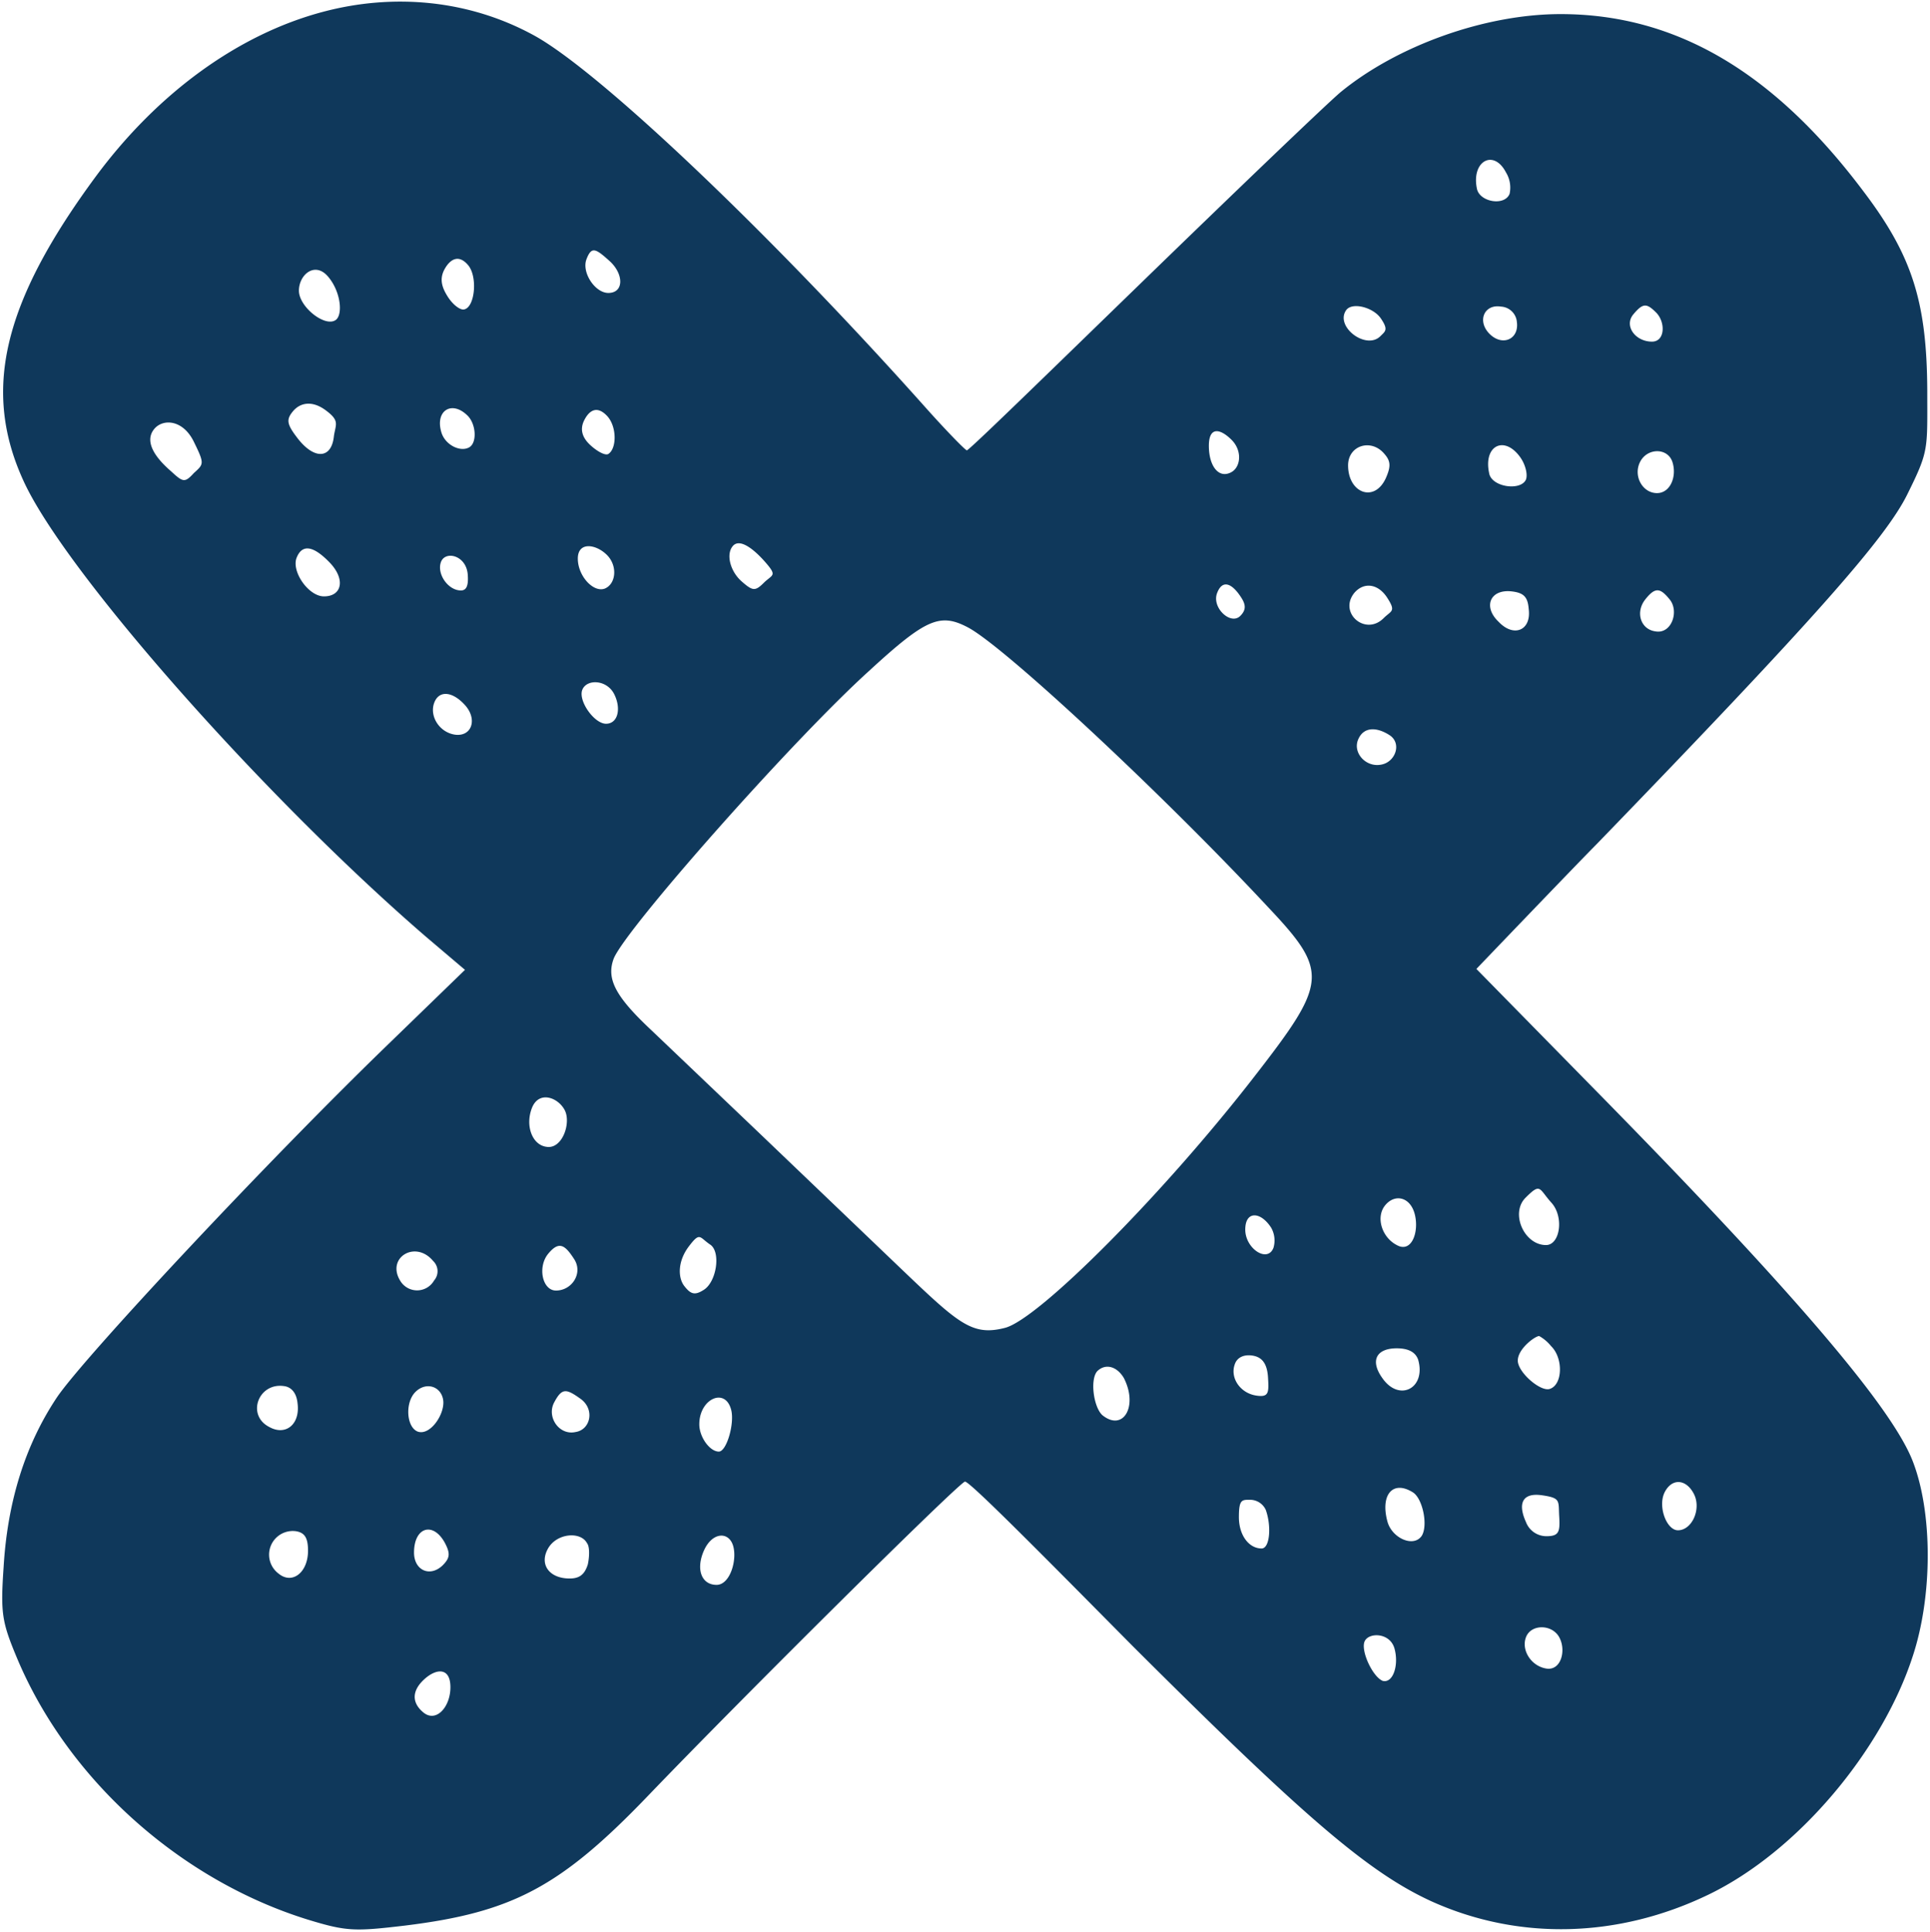 <svg id="Layer_1" data-name="Layer 1" xmlns="http://www.w3.org/2000/svg" viewBox="0 0 424.2 424.7">
  <defs>
    <style>
      .cls-1 {
        fill: #0f385b;
      }

      .cls-2 {
        fill-opacity: 0;
        stroke: #000;
        stroke-opacity: 0;
      }
    </style>
  </defs>
  <g>
    <path id="c2qbo8kW7I" class="cls-1" d="M131.7,133.1c-20.7,28-25.2,47.4-15.9,67.4s52.5,69,88.3,99.9l8.6,7.3-16.5,16c-26.4,25.5-67.2,69.1-73.2,78q-10.4,15.6-11.7,37.2c-.7,10.2-.4,12.1,2.9,20,11.2,26.8,35.9,48.9,64,57.6,8.5,2.6,10.3,2.6,21.3,1.3,23.6-2.9,34.2-8.5,53.4-28.5,21.4-22.3,68.6-69.1,69.7-69.1s17.2,16.3,36.9,36.2c37.6,37.5,51.7,49.7,65.7,56.1,19.1,8.6,40.9,8.1,60.8-1.5s38.3-32,44.9-52.4c4.4-13.3,4.4-31.6,0-42.9s-24.2-35.2-69.7-81.5L435,307.5c15.8-16.5,24.6-25.6,26.4-27.4,47.8-49.4,63.5-67.2,68.3-76.9s4.4-9.7,4.4-22.9c-.1-19.4-3.3-29.6-14-43.7-19.8-26.4-41.4-39-66.6-39-16.7,0-36,7-48.4,17.2-3.5,3-23.2,21.9-43.9,42s-37.8,36.8-38.2,36.7-4.4-4.2-8.7-9c-34.4-38.6-72-74.3-86.4-82.2s-31-9.3-46.4-5.2C163,102,145.3,114.8,131.7,133.1Zm310.6,4c-1.1,2.8-6.7,1.8-7.2-1.2-1.2-6,3.7-8.7,6.4-3.5A6.4,6.4,0,0,1,442.3,137.1ZM244.2,158.9c-2.9,0-5.9-4.5-4.8-7.4s2-2.4,5.1.4S247.7,158.9,244.2,158.9Zm-31.6,3.6c-.8.3-2.5-.9-3.7-2.8s-1.9-3.8-.7-6,3.1-3.4,5.2-.9S214.9,161.9,212.6,162.5Zm-28.4,2.4c-2.4,1.5-8-3-8-6.5s3.5-6.5,6.4-3.1S185.9,163.9,184.2,164.9Zm229.7,3.5c-3.1,3.1-9.9-2-7.6-5.6,1.2-2,6-.8,7.7,1.7S415,167.3,413.9,168.4Zm24-.5c-2.8-2.8-1.2-6.6,2.5-6a3.7,3.7,0,0,1,3.5,3.4C444.4,169.1,440.7,170.7,437.9,167.9Zm35.7,1.7c-3.7,0-6.2-3.5-4.1-6s2.9-2.5,5-.4S476.5,169.6,473.6,169.6ZM183.9,190.3c-.5,5.2-4.4,5.3-8.1.4-2.3-3-2.4-4-.9-5.8s4.1-2.5,7.2-.2S184.3,187.7,183.9,190.3Zm29.8,2.5c-2,1.2-5.4-.5-6.2-3.3-1.4-4.7,2.3-7.1,5.8-3.6C215.1,187.7,215.4,191.7,213.7,192.8Zm30.5,1.5c-.7.4-2.5-.6-4-2s-2.4-3.2-1.3-5.4,2.8-3.3,5-1S246.1,193.1,244.2,194.3Zm-91.1,4.2c-2,2.2-2.4,2-5-.4-4.4-3.8-5.6-7-3.7-9.3s6.3-2.1,8.7,2.8S155.3,196.5,153.1,198.5Zm227.6,0c-2.5,1-4.5-1.7-4.5-6s2.5-3.8,5-1.3S383.2,197.6,380.7,198.5Zm34.4,1.1c-2.5,5.5-8.3,3.3-8.3-2.8,0-4.4,5.1-6,8-2.5C416.2,195.9,416.2,197.1,415.1,199.6Zm30.8.3c-1.1,2.6-7.6,1.7-8.1-1.4-1.3-6.1,3.4-8.4,6.9-3.4C445.8,196.7,446.3,198.8,445.9,199.9Zm28.8,3c-3.2,0-5.3-3.8-3.7-6.9s6.1-3.1,7.1.1S477.6,202.9,474.7,202.9ZM278.5,222.5c-2,2-2.5,2-5-.2s-3.5-6-1.9-7.8,4.9,1,7.3,3.8S280.3,220.8,278.5,222.5Zm-96.8,3.1c-3.4,0-7.2-5.5-6-8.5s3.6-2.7,7.2,1S185.7,225.6,181.7,225.6Zm61.7-1.7c-2.5.9-5.9-2.8-5.9-6.6s4-3.2,6.4-.8S245.9,222.9,243.4,223.9Zm-31.6.4c-2.8,0-5.3-3.6-4.4-6.2s5.5-1.6,5.9,2.6C213.5,223.1,213.1,224.3,211.8,224.3Zm171.3,5.6c-2.1,2.1-6.3-1.8-5.1-5s3.4-2.1,5.4,1.1C384.4,227.6,384.3,228.7,383.1,229.9Zm31.5.5c-4,4-10-1.2-6.4-5.6,2.1-2.4,5.2-2,7.2,1.1S416.3,228.7,414.6,230.4Zm25.3.8c-3.5-3.3-1.9-7.2,2.8-6.7,2.7.3,3.6,1.2,3.8,3.9C447.1,233.1,443.2,234.7,439.9,231.2Zm34.5,2.1c-3.3-.4-4.5-4.2-2.3-7s3.3-2.6,5.4,0S477.9,233.9,474.4,233.3Zm-85.2,60.6c13.4,14.2,13.1,16.5-2.8,37-20.1,26-47.6,53.6-55,55.5s-10.3-1-23.8-13.9l-30.2-28.9L253.7,321c-7.9-7.4-10-11.3-8.3-15.8,2.7-6.6,39.2-47.9,56.1-63.2,12.5-11.5,15.6-12.8,21.7-9.6C331.1,236.5,365.9,268.9,389.2,293.9ZM243.7,253.6c-2.6,0-6.2-5.1-5.2-7.5s5.4-2.2,7,1S246.3,253.6,243.7,253.6ZM210.5,256c-3.4-.5-5.6-4-4.6-6.9s4-2.7,6.8.4S214.2,256.5,210.5,256ZM414,262.6c-3.3.6-6.2-2.6-5-5.5s4.1-2.8,6.9-1S417.2,262.1,414,262.6Zm-183.4,84c-3.1-.4-4.7-4.6-3.2-8.5s5.7-2.4,7.2.4S234.1,347.2,230.6,346.6Zm219.7,21.6c-4.8,0-7.9-7-4.5-10.4s2.9-2,5.7,1.1S453.4,368.2,450.3,368.2Zm-32.8,0c-3.3-1.7-4.7-6.2-2.5-8.8s5.6-1.7,6.5,2.2S420.7,370,417.5,368.2Zm-27.1.6c-1.3,3.4-6.2.2-6.2-4s3.4-4,5.7-.4A5.7,5.7,0,0,1,390.4,368.8Zm-125.3,9.3c-1.9,1.2-2.8.9-4.2-.9s-1.5-5.4,1-8.7,2.3-2,4.7-.4S268,376.4,265.1,378.1Zm-32.4.1c-3,0-4.1-5.2-1.7-8.1s3.7-1.9,5.7,1.2S236.2,378.2,232.7,378.2ZM205.9,376a4.3,4.3,0,0,1-7.4.1c-3.2-5.1,3.3-9.1,7.2-4.4A3.1,3.1,0,0,1,205.9,376Zm245.3,23.8c-2,.8-7.1-3.6-7.1-6.2s3.8-5.4,4.7-5.4a8.9,8.9,0,0,1,2.6,2.2C454.1,393,454,398.8,451.2,399.8Zm-36.9-2.4c-2.7-3.8-1.3-6.5,3.2-6.5,2.5,0,4.1.8,4.7,2.5C424,399.7,418,402.8,414.3,397.4Zm-27.6,3.9c-3.6-.5-5.9-3.9-4.8-6.9.5-1.5,2-2.2,3.9-1.9s3.2,1.5,3.4,4.8S389.4,401.7,386.7,401.3Zm-33.9,4.3c-2-1.8-2.8-8.2-1-9.8s4.2-.9,5.7,1.6C360.7,403.6,357.4,409.3,352.8,405.6Zm-183.1,2.6c-5.1-2.6-2.4-9.8,3.2-9,1.7.2,2.8,1.6,3,3.8C176.5,407.6,173.3,410.2,169.7,408.2Zm32.6,1c-2.5-1-2.8-6.4-.5-8.7s5.6-1.3,6.1,1.7S205.1,410.2,202.3,409.2Zm34.7.1c-3.6.8-6.4-3.3-4.7-6.5s2.6-3.1,5.8-.8S240.3,408.8,237,409.3Zm31.5,4.3c-2,0-4.3-3.2-4.3-6,0-5.6,5.7-8.2,7-3.2C272,407.4,270.2,413.6,268.5,413.6Zm210.8,17.3c-2.5,0-4.5-5.3-2.9-8.4s4.7-2.9,6.4.4S482.4,430.9,479.3,430.9ZM423,432.1c-1.8,2.7-6.7.5-7.6-3.3-1.5-5.8,1.3-9,5.7-6.2C423.2,424,424.4,429.8,423,432.1Zm27.4.1a4.8,4.8,0,0,1-4.5-3.1c-1.9-4.2-.7-6.5,3.5-5.9s3.6,1.2,3.8,4.6S453.2,432.2,450.4,432.2Zm-62.6,2.7c-2.8,0-5-2.9-5-6.9s.7-3.8,2.6-3.8a3.8,3.8,0,0,1,3.3,2.2C390,430,389.6,434.9,387.8,434.9Zm-216.1,5.5a5.2,5.2,0,0,1,3.8-9.3c2,.3,2.7,1.5,2.7,4.3C178.2,440.2,174.7,442.9,171.7,440.4Zm36.1-1.8c-2.8,2.7-6.3,1.1-6.3-2.8,0-5.6,4.2-6.9,6.8-2.1C209.5,436,209.4,437,207.8,438.6Zm31.9-.2c-.7,2.2-1.8,3.1-4,3.1-4.4,0-6.7-3-4.8-6.5s7.2-3.9,8.6-1.3C240.1,434.4,240.1,436.5,239.7,438.4Zm28.3,4.5c-3.3,0-4.6-3.4-2.8-7.5s5.4-4.3,6.4-1.2S271,442.9,268,442.9Zm182.4,18.4c-3.3-.5-5.6-4-4.5-6.9s5.7-2.9,7.3,0S453.6,461.8,450.4,461.3Zm-36,2.7c-2.2-.9-4.8-6.5-4-8.6s5.6-2.1,6.6,1.5S416.7,464.6,414.4,464Zm-210.9,6.9c-2.5-2.1-2.5-4.7.2-7.2s5.8-2.7,5.8,1.7S206.3,473.3,203.5,470.9Z" transform="translate(-110.5 -94.5)"/>
    <path id="c2qbo8kW7I-2" data-name="c2qbo8kW7I" class="cls-2" d="M131.7,133.1c-20.7,28-25.2,47.4-15.9,67.4s52.5,69,88.3,99.9l8.6,7.3-16.5,16c-26.4,25.5-67.2,69.1-73.2,78q-10.4,15.6-11.7,37.2c-.7,10.2-.4,12.1,2.9,20,11.2,26.8,35.9,48.9,64,57.6,8.5,2.6,10.3,2.6,21.3,1.3,23.6-2.9,34.2-8.5,53.4-28.5,21.4-22.3,68.6-69.1,69.7-69.1s17.2,16.3,36.9,36.2c37.6,37.5,51.7,49.7,65.7,56.1,19.1,8.6,40.9,8.1,60.8-1.5s38.3-32,44.9-52.4c4.4-13.3,4.4-31.6,0-42.9s-24.2-35.2-69.7-81.5L435,307.5c15.8-16.5,24.6-25.6,26.4-27.4,47.8-49.4,63.5-67.2,68.3-76.9s4.4-9.7,4.4-22.9c-.1-19.4-3.3-29.6-14-43.7-19.8-26.4-41.4-39-66.6-39-16.7,0-36,7-48.4,17.2-3.5,3-23.2,21.9-43.9,42s-37.8,36.8-38.2,36.7-4.4-4.2-8.7-9c-34.4-38.6-72-74.3-86.4-82.2s-31-9.3-46.4-5.2C163,102,145.3,114.8,131.7,133.1Zm310.6,4c-1.1,2.8-6.7,1.8-7.2-1.2-1.2-6,3.7-8.7,6.4-3.5A6.4,6.4,0,0,1,442.3,137.1ZM244.2,158.9c-2.9,0-5.9-4.5-4.8-7.4s2-2.4,5.1.4S247.7,158.9,244.2,158.9Zm-31.6,3.6c-.8.3-2.5-.9-3.7-2.8s-1.9-3.8-.7-6,3.1-3.4,5.2-.9S214.9,161.9,212.6,162.5Zm-28.4,2.4c-2.4,1.5-8-3-8-6.5s3.5-6.5,6.4-3.1S185.9,163.9,184.2,164.9Zm229.7,3.5c-3.1,3.1-9.9-2-7.6-5.6,1.2-2,6-.8,7.7,1.7S415,167.3,413.9,168.4Zm24-.5c-2.8-2.8-1.2-6.6,2.5-6a3.7,3.7,0,0,1,3.5,3.4C444.4,169.1,440.7,170.7,437.9,167.9Zm35.7,1.7c-3.7,0-6.2-3.5-4.1-6s2.9-2.5,5-.4S476.5,169.6,473.6,169.6ZM183.9,190.3c-.5,5.2-4.4,5.3-8.1.4-2.3-3-2.4-4-.9-5.8s4.1-2.5,7.2-.2S184.3,187.7,183.9,190.3Zm29.8,2.5c-2,1.2-5.4-.5-6.2-3.3-1.4-4.7,2.3-7.1,5.8-3.6C215.1,187.7,215.4,191.7,213.7,192.8Zm30.5,1.5c-.7.4-2.5-.6-4-2s-2.4-3.2-1.3-5.4,2.8-3.3,5-1S246.1,193.1,244.2,194.3Zm-91.1,4.2c-2,2.2-2.4,2-5-.4-4.4-3.8-5.6-7-3.7-9.3s6.3-2.1,8.7,2.8S155.3,196.5,153.1,198.5Zm227.6,0c-2.5,1-4.5-1.7-4.5-6s2.5-3.8,5-1.3S383.2,197.6,380.7,198.5Zm34.4,1.1c-2.5,5.5-8.3,3.3-8.3-2.8,0-4.4,5.1-6,8-2.5C416.2,195.9,416.2,197.1,415.1,199.6Zm30.8.3c-1.1,2.6-7.6,1.7-8.1-1.4-1.3-6.1,3.4-8.4,6.9-3.4C445.8,196.7,446.3,198.8,445.9,199.9Zm28.8,3c-3.2,0-5.3-3.8-3.7-6.9s6.1-3.1,7.1.1S477.6,202.9,474.7,202.9ZM278.5,222.5c-2,2-2.5,2-5-.2s-3.5-6-1.9-7.8,4.9,1,7.3,3.8S280.3,220.8,278.5,222.5Zm-96.8,3.1c-3.4,0-7.2-5.5-6-8.5s3.6-2.7,7.2,1S185.7,225.6,181.7,225.6Zm61.7-1.7c-2.5.9-5.9-2.8-5.9-6.6s4-3.2,6.4-.8S245.9,222.9,243.4,223.9Zm-31.6.4c-2.8,0-5.3-3.6-4.4-6.2s5.5-1.6,5.9,2.6C213.5,223.1,213.1,224.3,211.8,224.3Zm171.3,5.6c-2.1,2.1-6.3-1.8-5.1-5s3.4-2.1,5.4,1.1C384.4,227.6,384.3,228.7,383.1,229.9Zm31.5.5c-4,4-10-1.2-6.4-5.6,2.1-2.4,5.2-2,7.2,1.1S416.3,228.7,414.6,230.4Zm25.3.8c-3.5-3.3-1.9-7.2,2.8-6.7,2.7.3,3.6,1.2,3.8,3.9C447.1,233.1,443.2,234.7,439.9,231.2Zm34.5,2.1c-3.3-.4-4.5-4.2-2.3-7s3.3-2.6,5.4,0S477.9,233.9,474.4,233.3Zm-85.2,60.6c13.4,14.2,13.1,16.5-2.8,37-20.1,26-47.6,53.6-55,55.5s-10.3-1-23.8-13.9l-30.2-28.9L253.7,321c-7.9-7.4-10-11.3-8.3-15.8,2.7-6.6,39.2-47.9,56.1-63.2,12.5-11.5,15.6-12.8,21.7-9.6C331.1,236.5,365.9,268.9,389.2,293.9ZM243.7,253.6c-2.6,0-6.2-5.1-5.2-7.5s5.4-2.2,7,1S246.3,253.6,243.7,253.6ZM210.5,256c-3.4-.5-5.6-4-4.6-6.9s4-2.7,6.8.4S214.2,256.5,210.5,256ZM414,262.6c-3.3.6-6.2-2.6-5-5.5s4.1-2.8,6.9-1S417.2,262.1,414,262.6Zm-183.4,84c-3.1-.4-4.7-4.6-3.2-8.5s5.7-2.4,7.2.4S234.1,347.2,230.6,346.6Zm219.7,21.6c-4.8,0-7.9-7-4.5-10.4s2.9-2,5.7,1.1S453.4,368.2,450.3,368.2Zm-32.8,0c-3.3-1.7-4.7-6.2-2.5-8.8s5.6-1.7,6.5,2.2S420.7,370,417.5,368.2Zm-27.1.6c-1.3,3.4-6.2.2-6.2-4s3.4-4,5.7-.4A5.7,5.7,0,0,1,390.4,368.8Zm-125.3,9.3c-1.9,1.2-2.8.9-4.2-.9s-1.5-5.4,1-8.7,2.3-2,4.7-.4S268,376.4,265.1,378.1Zm-32.4.1c-3,0-4.1-5.2-1.7-8.1s3.7-1.9,5.7,1.2S236.2,378.2,232.7,378.2ZM205.9,376a4.3,4.3,0,0,1-7.4.1c-3.2-5.1,3.3-9.1,7.2-4.4A3.1,3.1,0,0,1,205.9,376Zm245.3,23.8c-2,.8-7.1-3.6-7.1-6.2s3.8-5.4,4.7-5.4a8.9,8.9,0,0,1,2.6,2.2C454.1,393,454,398.8,451.2,399.8Zm-36.9-2.4c-2.7-3.8-1.3-6.5,3.2-6.5,2.5,0,4.1.8,4.7,2.5C424,399.7,418,402.8,414.3,397.4Zm-27.6,3.9c-3.6-.5-5.9-3.9-4.8-6.9.5-1.5,2-2.2,3.9-1.9s3.2,1.5,3.4,4.8S389.4,401.7,386.7,401.3Zm-33.9,4.3c-2-1.8-2.8-8.2-1-9.8s4.2-.9,5.7,1.6C360.7,403.6,357.4,409.3,352.8,405.6Zm-183.1,2.6c-5.1-2.6-2.4-9.8,3.2-9,1.7.2,2.8,1.6,3,3.8C176.5,407.6,173.3,410.2,169.7,408.2Zm32.6,1c-2.5-1-2.8-6.4-.5-8.7s5.6-1.3,6.1,1.7S205.1,410.2,202.3,409.2Zm34.7.1c-3.6.8-6.4-3.3-4.7-6.5s2.6-3.1,5.8-.8S240.3,408.8,237,409.3Zm31.5,4.3c-2,0-4.3-3.2-4.3-6,0-5.6,5.7-8.2,7-3.2C272,407.4,270.2,413.6,268.5,413.6Zm210.8,17.3c-2.5,0-4.5-5.3-2.9-8.4s4.7-2.9,6.4.4S482.4,430.9,479.3,430.9ZM423,432.1c-1.8,2.7-6.7.5-7.6-3.3-1.5-5.8,1.3-9,5.7-6.2C423.2,424,424.4,429.8,423,432.1Zm27.4.1a4.8,4.8,0,0,1-4.5-3.1c-1.9-4.2-.7-6.5,3.5-5.9s3.6,1.2,3.8,4.6S453.2,432.2,450.4,432.2Zm-62.6,2.7c-2.8,0-5-2.9-5-6.9s.7-3.8,2.6-3.8a3.8,3.8,0,0,1,3.3,2.2C390,430,389.6,434.9,387.8,434.9Zm-216.1,5.5a5.2,5.2,0,0,1,3.8-9.3c2,.3,2.7,1.5,2.7,4.3C178.2,440.2,174.7,442.9,171.7,440.4Zm36.1-1.8c-2.8,2.7-6.3,1.1-6.3-2.8,0-5.6,4.2-6.9,6.8-2.1C209.5,436,209.4,437,207.8,438.6Zm31.9-.2c-.7,2.2-1.8,3.1-4,3.1-4.4,0-6.7-3-4.8-6.5s7.2-3.9,8.6-1.3C240.1,434.4,240.1,436.5,239.7,438.4Zm28.3,4.5c-3.3,0-4.6-3.4-2.8-7.5s5.4-4.3,6.4-1.2S271,442.9,268,442.9Zm182.4,18.4c-3.3-.5-5.6-4-4.5-6.9s5.7-2.9,7.3,0S453.6,461.8,450.4,461.3Zm-36,2.7c-2.2-.9-4.8-6.5-4-8.6s5.6-2.1,6.6,1.5S416.7,464.6,414.4,464Zm-210.9,6.9c-2.5-2.1-2.5-4.7.2-7.2s5.8-2.7,5.8,1.7S206.3,473.3,203.5,470.9Z" transform="translate(-110.5 -94.5)"/>
  </g>
</svg>
